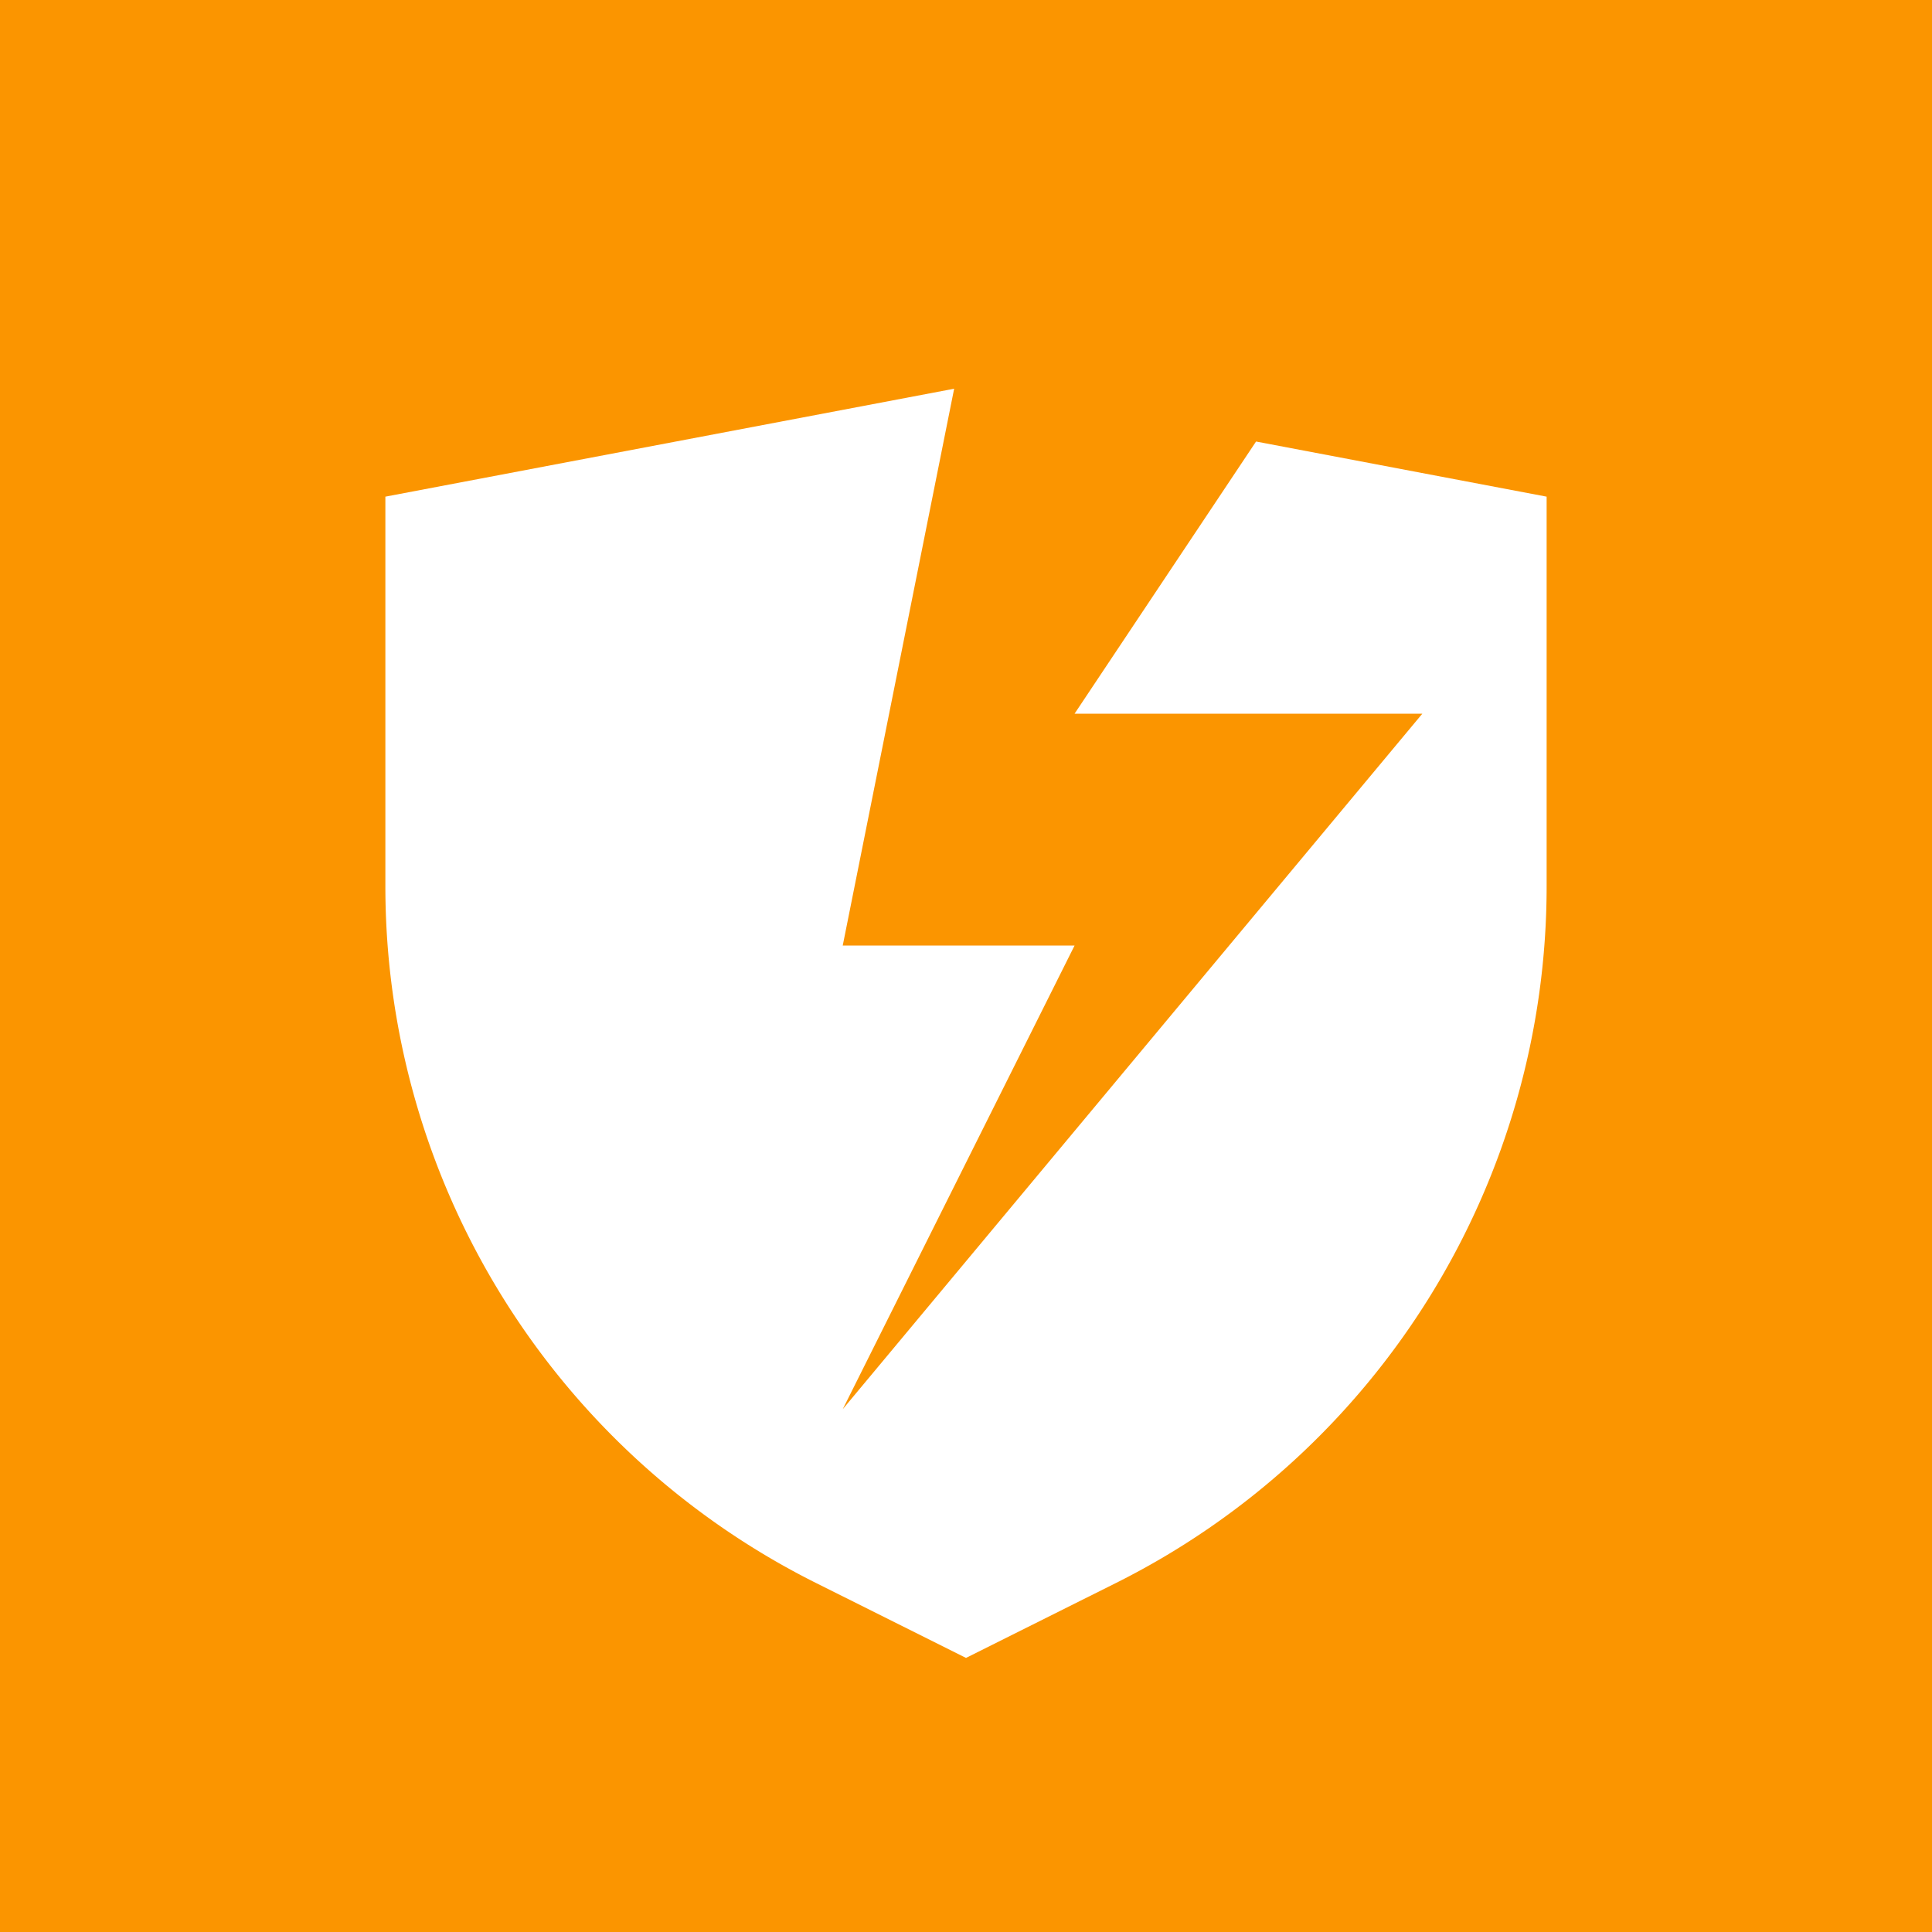 <svg id="Layer_1" data-name="Layer 1" xmlns="http://www.w3.org/2000/svg" viewBox="0 0 150 150"><defs><style>.cls-1{fill:#fb9500;}.cls-2{fill:#fff;}</style></defs><rect class="cls-1" width="150" height="150"/><path class="cls-2" d="M83.43,55.41h27l-45,54,18-36h-18l8.65-43.23L29.92,38.56V68.81A60.48,60.48,0,0,0,63.35,122.9L75,128.72l11.65-5.82a60.48,60.48,0,0,0,33.43-54.09V38.56L97.52,34.28Z"/></svg>